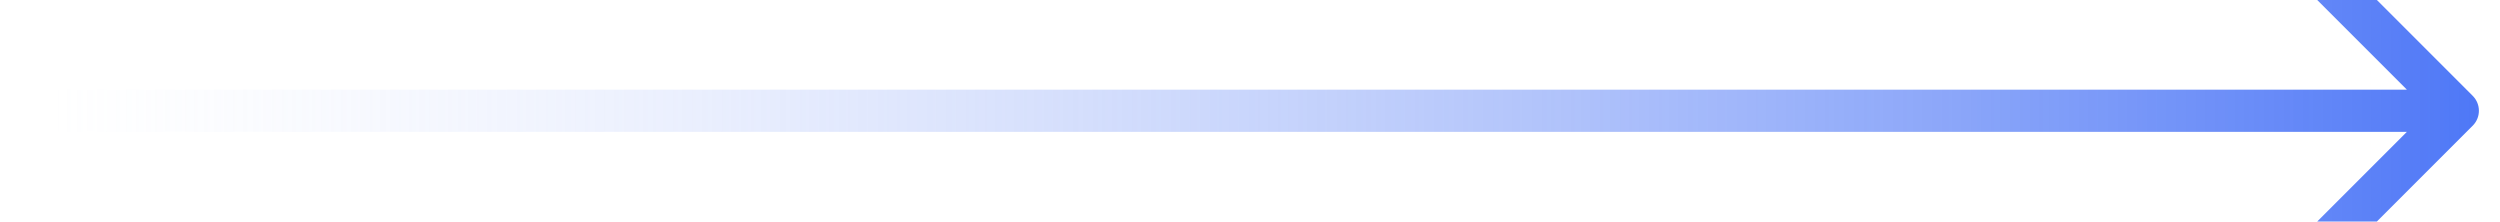 <svg width="237" height="21" viewBox="0 0 237 21" fill="none" xmlns="http://www.w3.org/2000/svg">
<g clip-path="url(#clip0_607_1513)">
<path d="M234.414 11.914C235.195 11.133 235.195 9.867 234.414 9.086L221.686 -3.642C220.905 -4.423 219.639 -4.423 218.858 -3.642C218.077 -2.861 218.077 -1.595 218.858 -0.814L230.172 10.5L218.858 21.814C218.077 22.595 218.077 23.861 218.858 24.642C219.639 25.423 220.905 25.423 221.686 24.642L234.414 11.914ZM5 12.5H233V8.5H5V12.5Z" fill="url(#paint0_linear_607_1513)"/>
</g>
<defs>
<linearGradient id="paint0_linear_607_1513" x1="5" y1="11" x2="241" y2="11" gradientUnits="userSpaceOnUse">
<stop stop-color="#D1DCFB" stop-opacity="0"/>
<stop offset="1" stop-color="#4671F6"/>
</linearGradient>
<clipPath id="clip0_607_1513">
<rect width="237" height="21" fill="white"/>
</clipPath>
</defs>
</svg>
